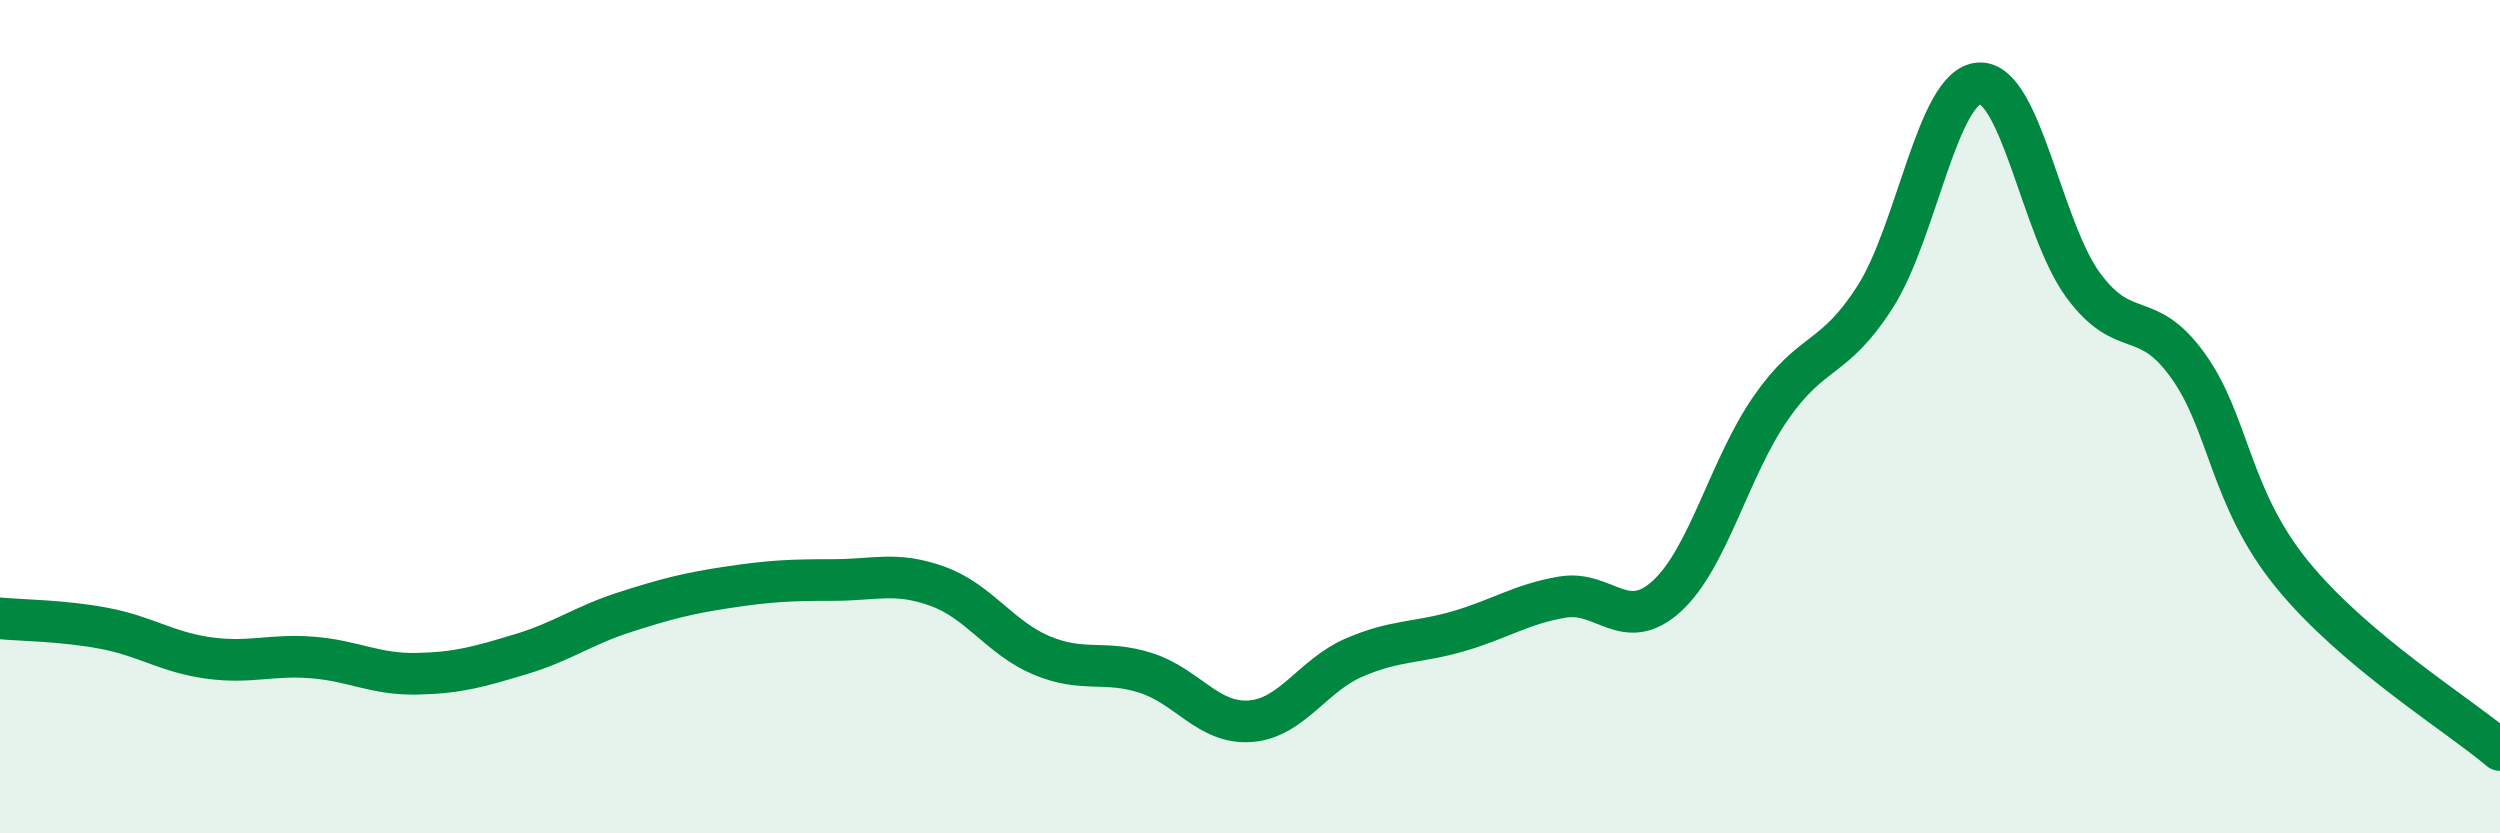
    <svg width="60" height="20" viewBox="0 0 60 20" xmlns="http://www.w3.org/2000/svg">
      <path
        d="M 0,14.84 C 0.5,14.89 1.5,14.89 2.5,15.08 C 3.5,15.27 4,15.65 5,15.79 C 6,15.93 6.5,15.7 7.5,15.78 C 8.5,15.86 9,16.19 10,16.17 C 11,16.15 11.5,16 12.5,15.7 C 13.5,15.4 14,15.01 15,14.69 C 16,14.37 16.5,14.24 17.5,14.09 C 18.5,13.94 19,13.92 20,13.92 C 21,13.92 21.5,13.71 22.5,14.07 C 23.5,14.43 24,15.31 25,15.73 C 26,16.15 26.5,15.83 27.5,16.15 C 28.5,16.47 29,17.38 30,17.31 C 31,17.24 31.5,16.21 32.5,15.78 C 33.5,15.35 34,15.44 35,15.15 C 36,14.86 36.5,14.5 37.5,14.33 C 38.5,14.16 39,15.22 40,14.31 C 41,13.4 41.5,11.23 42.5,9.79 C 43.5,8.35 44,8.69 45,7.13 C 46,5.57 46.5,2.06 47.5,2 C 48.5,1.94 49,5.5 50,6.85 C 51,8.2 51.5,7.38 52.5,8.76 C 53.5,10.14 53.5,11.92 55,13.77 C 56.5,15.62 59,17.15 60,18L60 20L0 20Z"
        fill="#008740"
        opacity="0.1"
        stroke-linecap="round"
        stroke-linejoin="round"
      />
      <path
        d="M 0,14.84 C 0.5,14.89 1.5,14.89 2.5,15.08 C 3.5,15.27 4,15.65 5,15.79 C 6,15.93 6.5,15.7 7.5,15.78 C 8.5,15.86 9,16.19 10,16.17 C 11,16.15 11.5,16 12.5,15.7 C 13.5,15.4 14,15.01 15,14.69 C 16,14.37 16.5,14.24 17.5,14.09 C 18.5,13.94 19,13.92 20,13.92 C 21,13.92 21.5,13.71 22.5,14.07 C 23.5,14.43 24,15.31 25,15.73 C 26,16.15 26.5,15.83 27.5,16.15 C 28.5,16.47 29,17.38 30,17.31 C 31,17.24 31.5,16.21 32.5,15.78 C 33.5,15.35 34,15.44 35,15.15 C 36,14.86 36.5,14.5 37.5,14.33 C 38.5,14.16 39,15.22 40,14.31 C 41,13.4 41.5,11.23 42.5,9.79 C 43.5,8.35 44,8.69 45,7.13 C 46,5.57 46.5,2.06 47.5,2 C 48.5,1.94 49,5.5 50,6.85 C 51,8.2 51.5,7.38 52.5,8.76 C 53.5,10.14 53.5,11.92 55,13.77 C 56.5,15.62 59,17.15 60,18"
        stroke="#008740"
        stroke-width="1"
        fill="none"
        stroke-linecap="round"
        stroke-linejoin="round"
      />
    </svg>
  